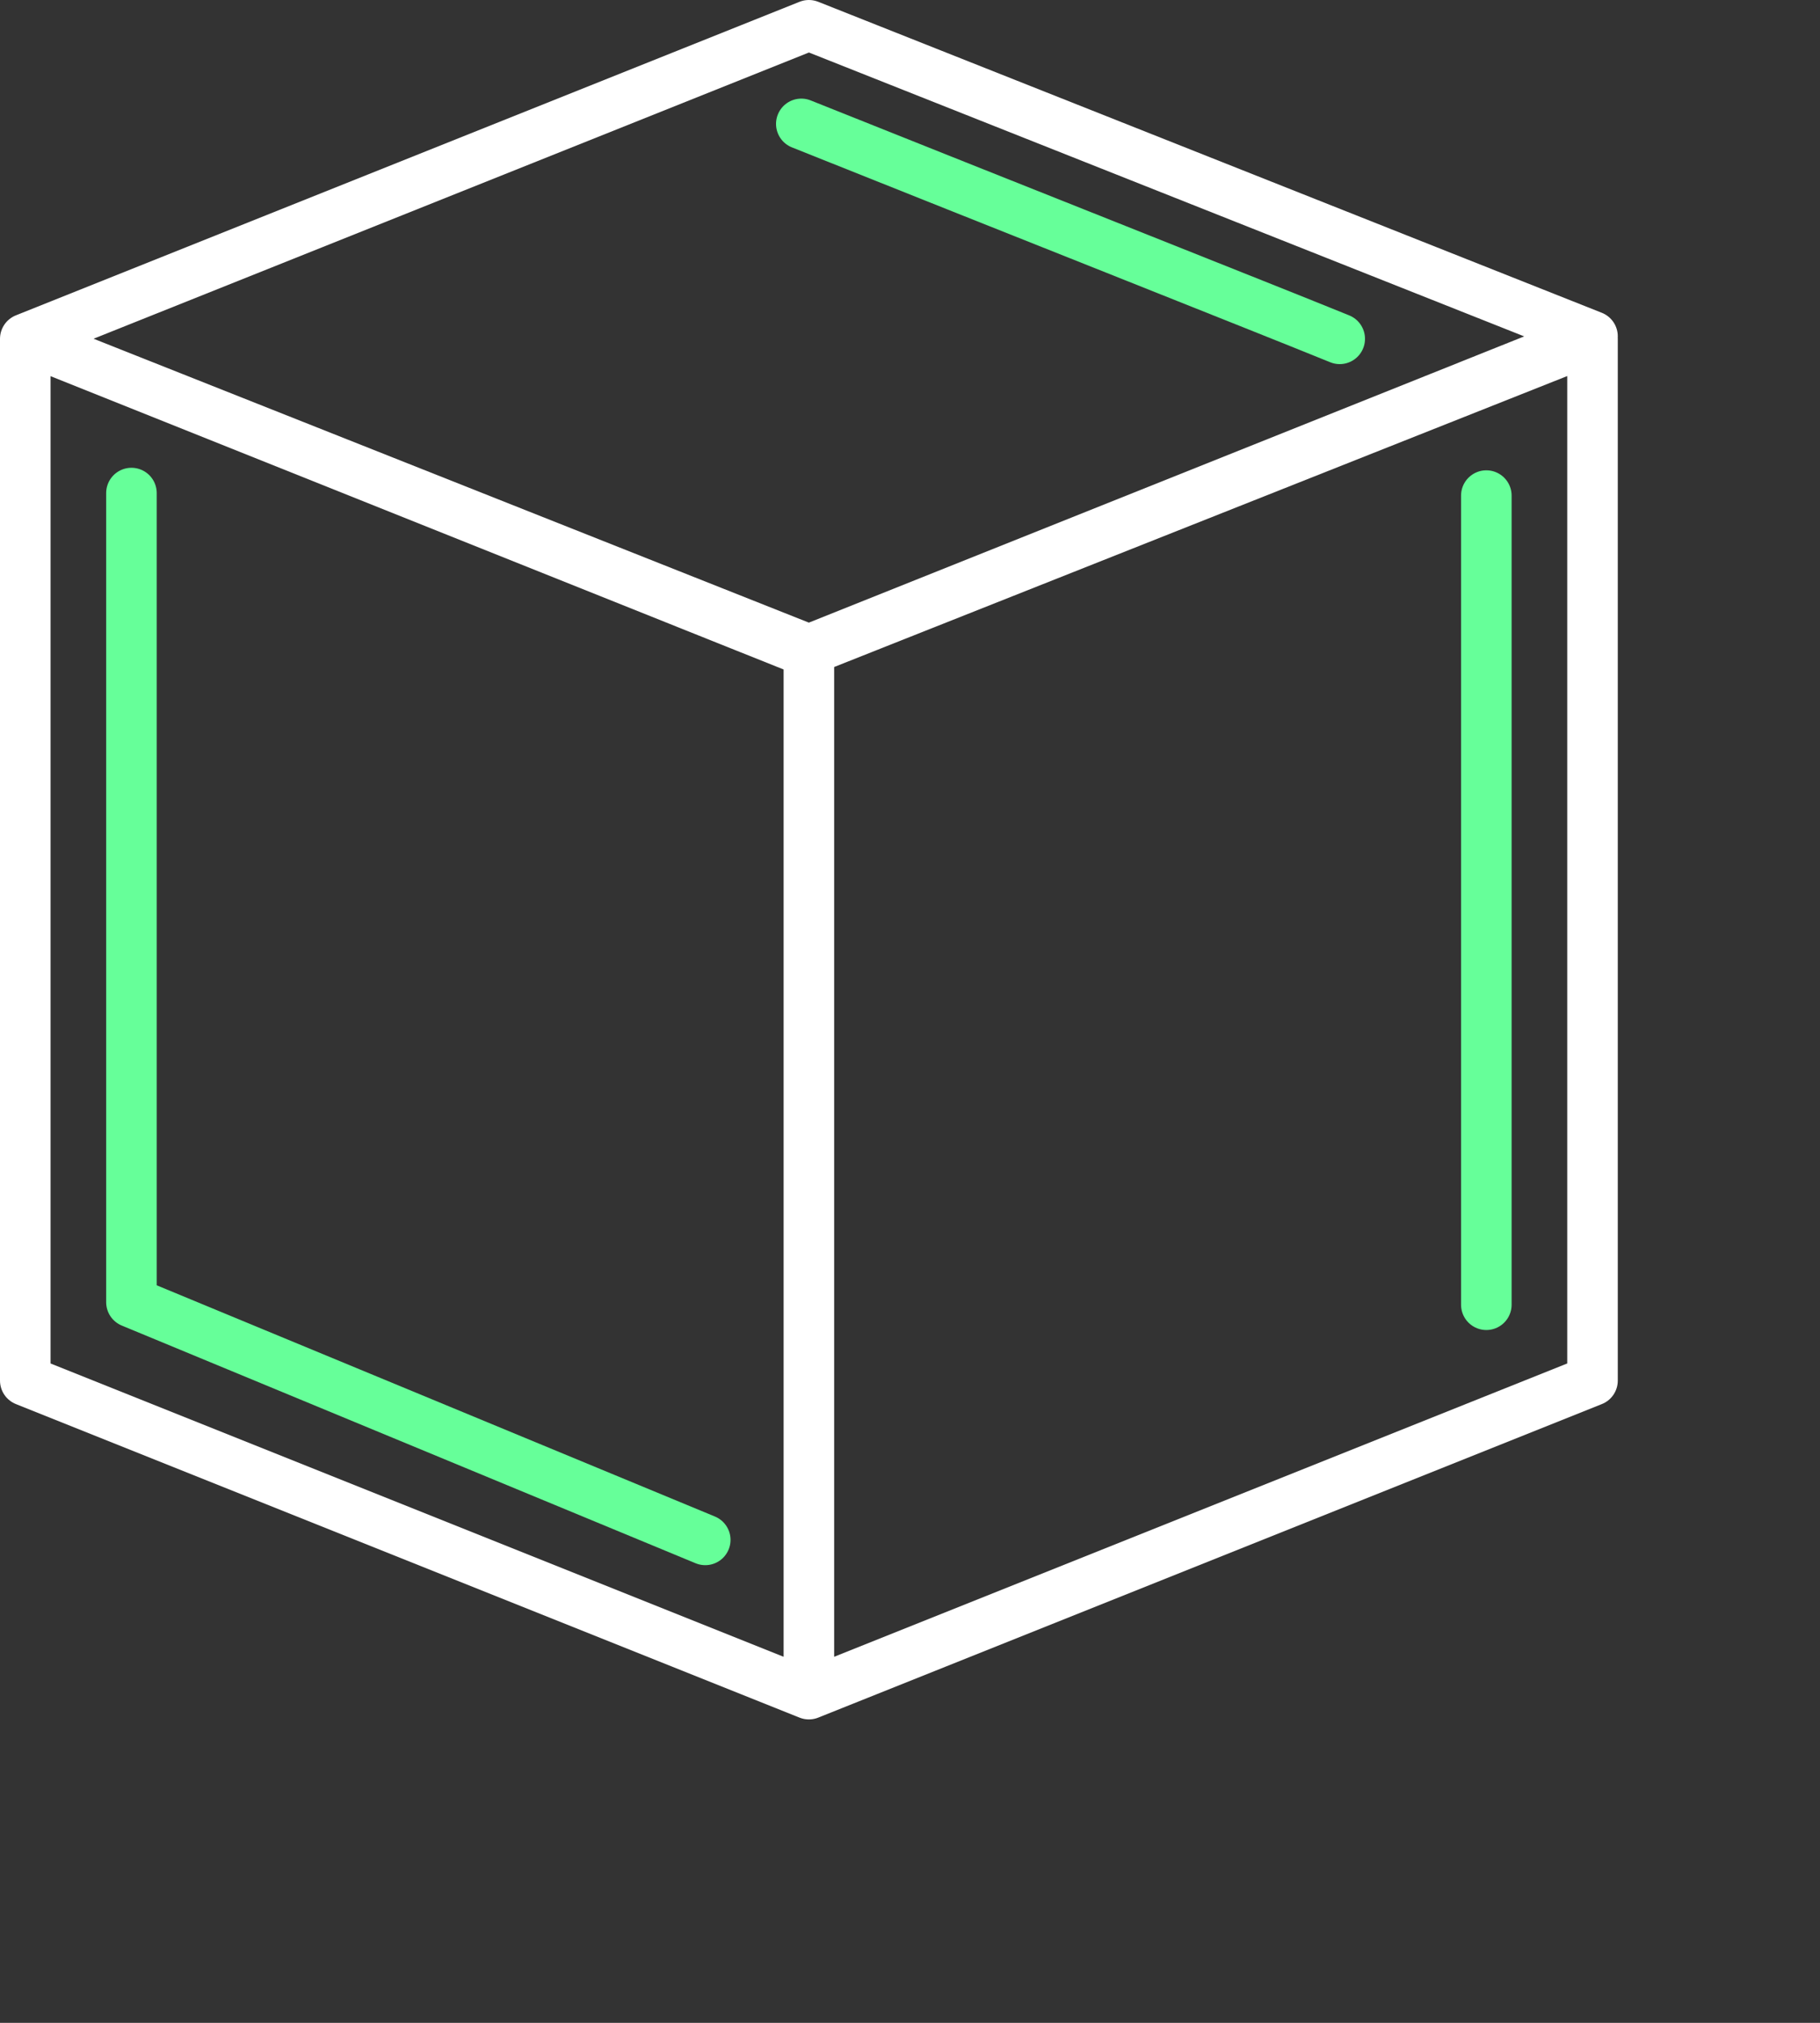 <svg xmlns="http://www.w3.org/2000/svg" width="72" height="80" viewBox="0 0 72 80"><rect x="0" y="0" width="72" height="80" fill="#333333" stroke="none"/><g><g><g><path fill="none" stroke="#fff" stroke-linecap="round" stroke-linejoin="round" stroke-miterlimit="20" stroke-width="2" d="M1 13.4L32 1l31 12.3-31 12.4zm31 12.3l31-12.3v41.2L32 67zM1 13.4v41.2L32 67V25.8z"/></g><g><path fill="none" stroke="#6f9" stroke-linecap="round" stroke-linejoin="round" stroke-miterlimit="20" stroke-width="2" d="M53 13.4c-2.7-1.1-13.8-5.5-21.3-8.5m27.1 14.7v32M5.2 19.5v32l22.7 9.4"/></g></g></g></svg>